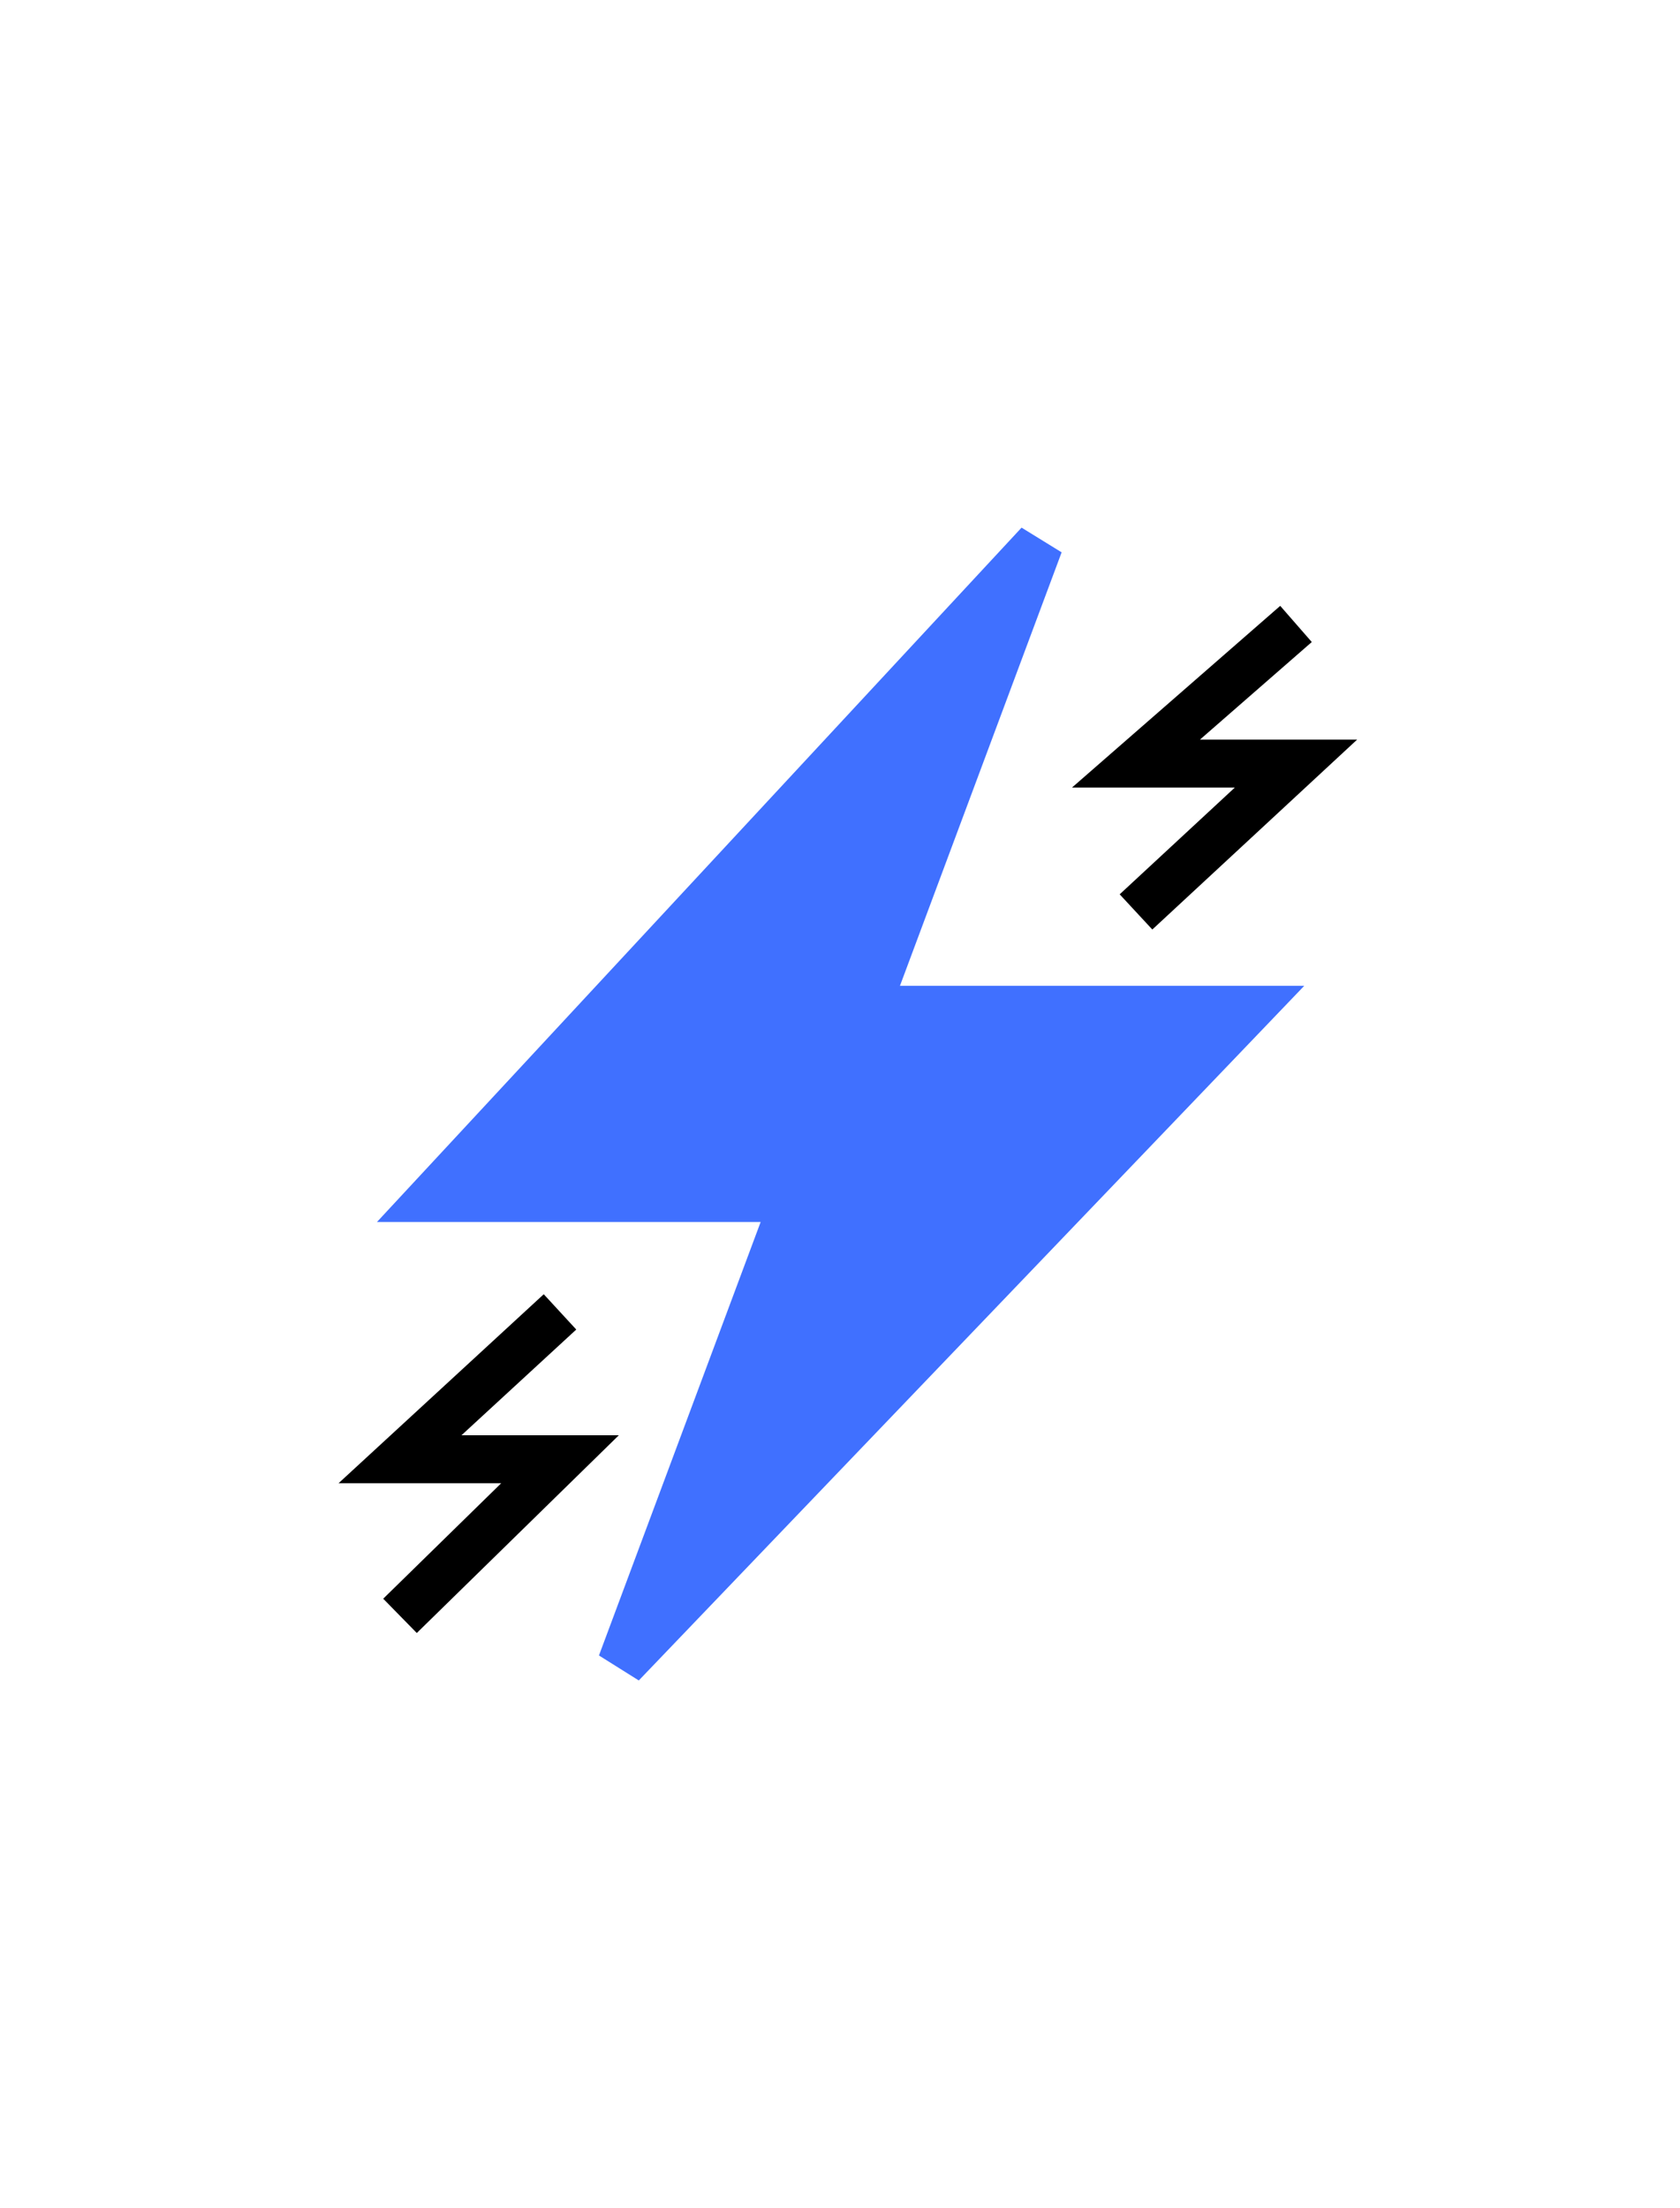 <svg width="105" height="138" viewBox="0 0 105 138" fill="none" xmlns="http://www.w3.org/2000/svg">
<path d="M66.352 34.524L63.848 32.98L23.561 76.38H47.541L37.435 103.476L39.924 105.038L81.514 61.62H56.247L66.352 34.524Z" fill="#4070FF"/>
<path d="M81 39L71 47.727H81L71 57" stroke="black" stroke-width="3"/>
<path d="M35 82L25 91.212H35L25 101" stroke="black" stroke-width="3"/>
</svg>

